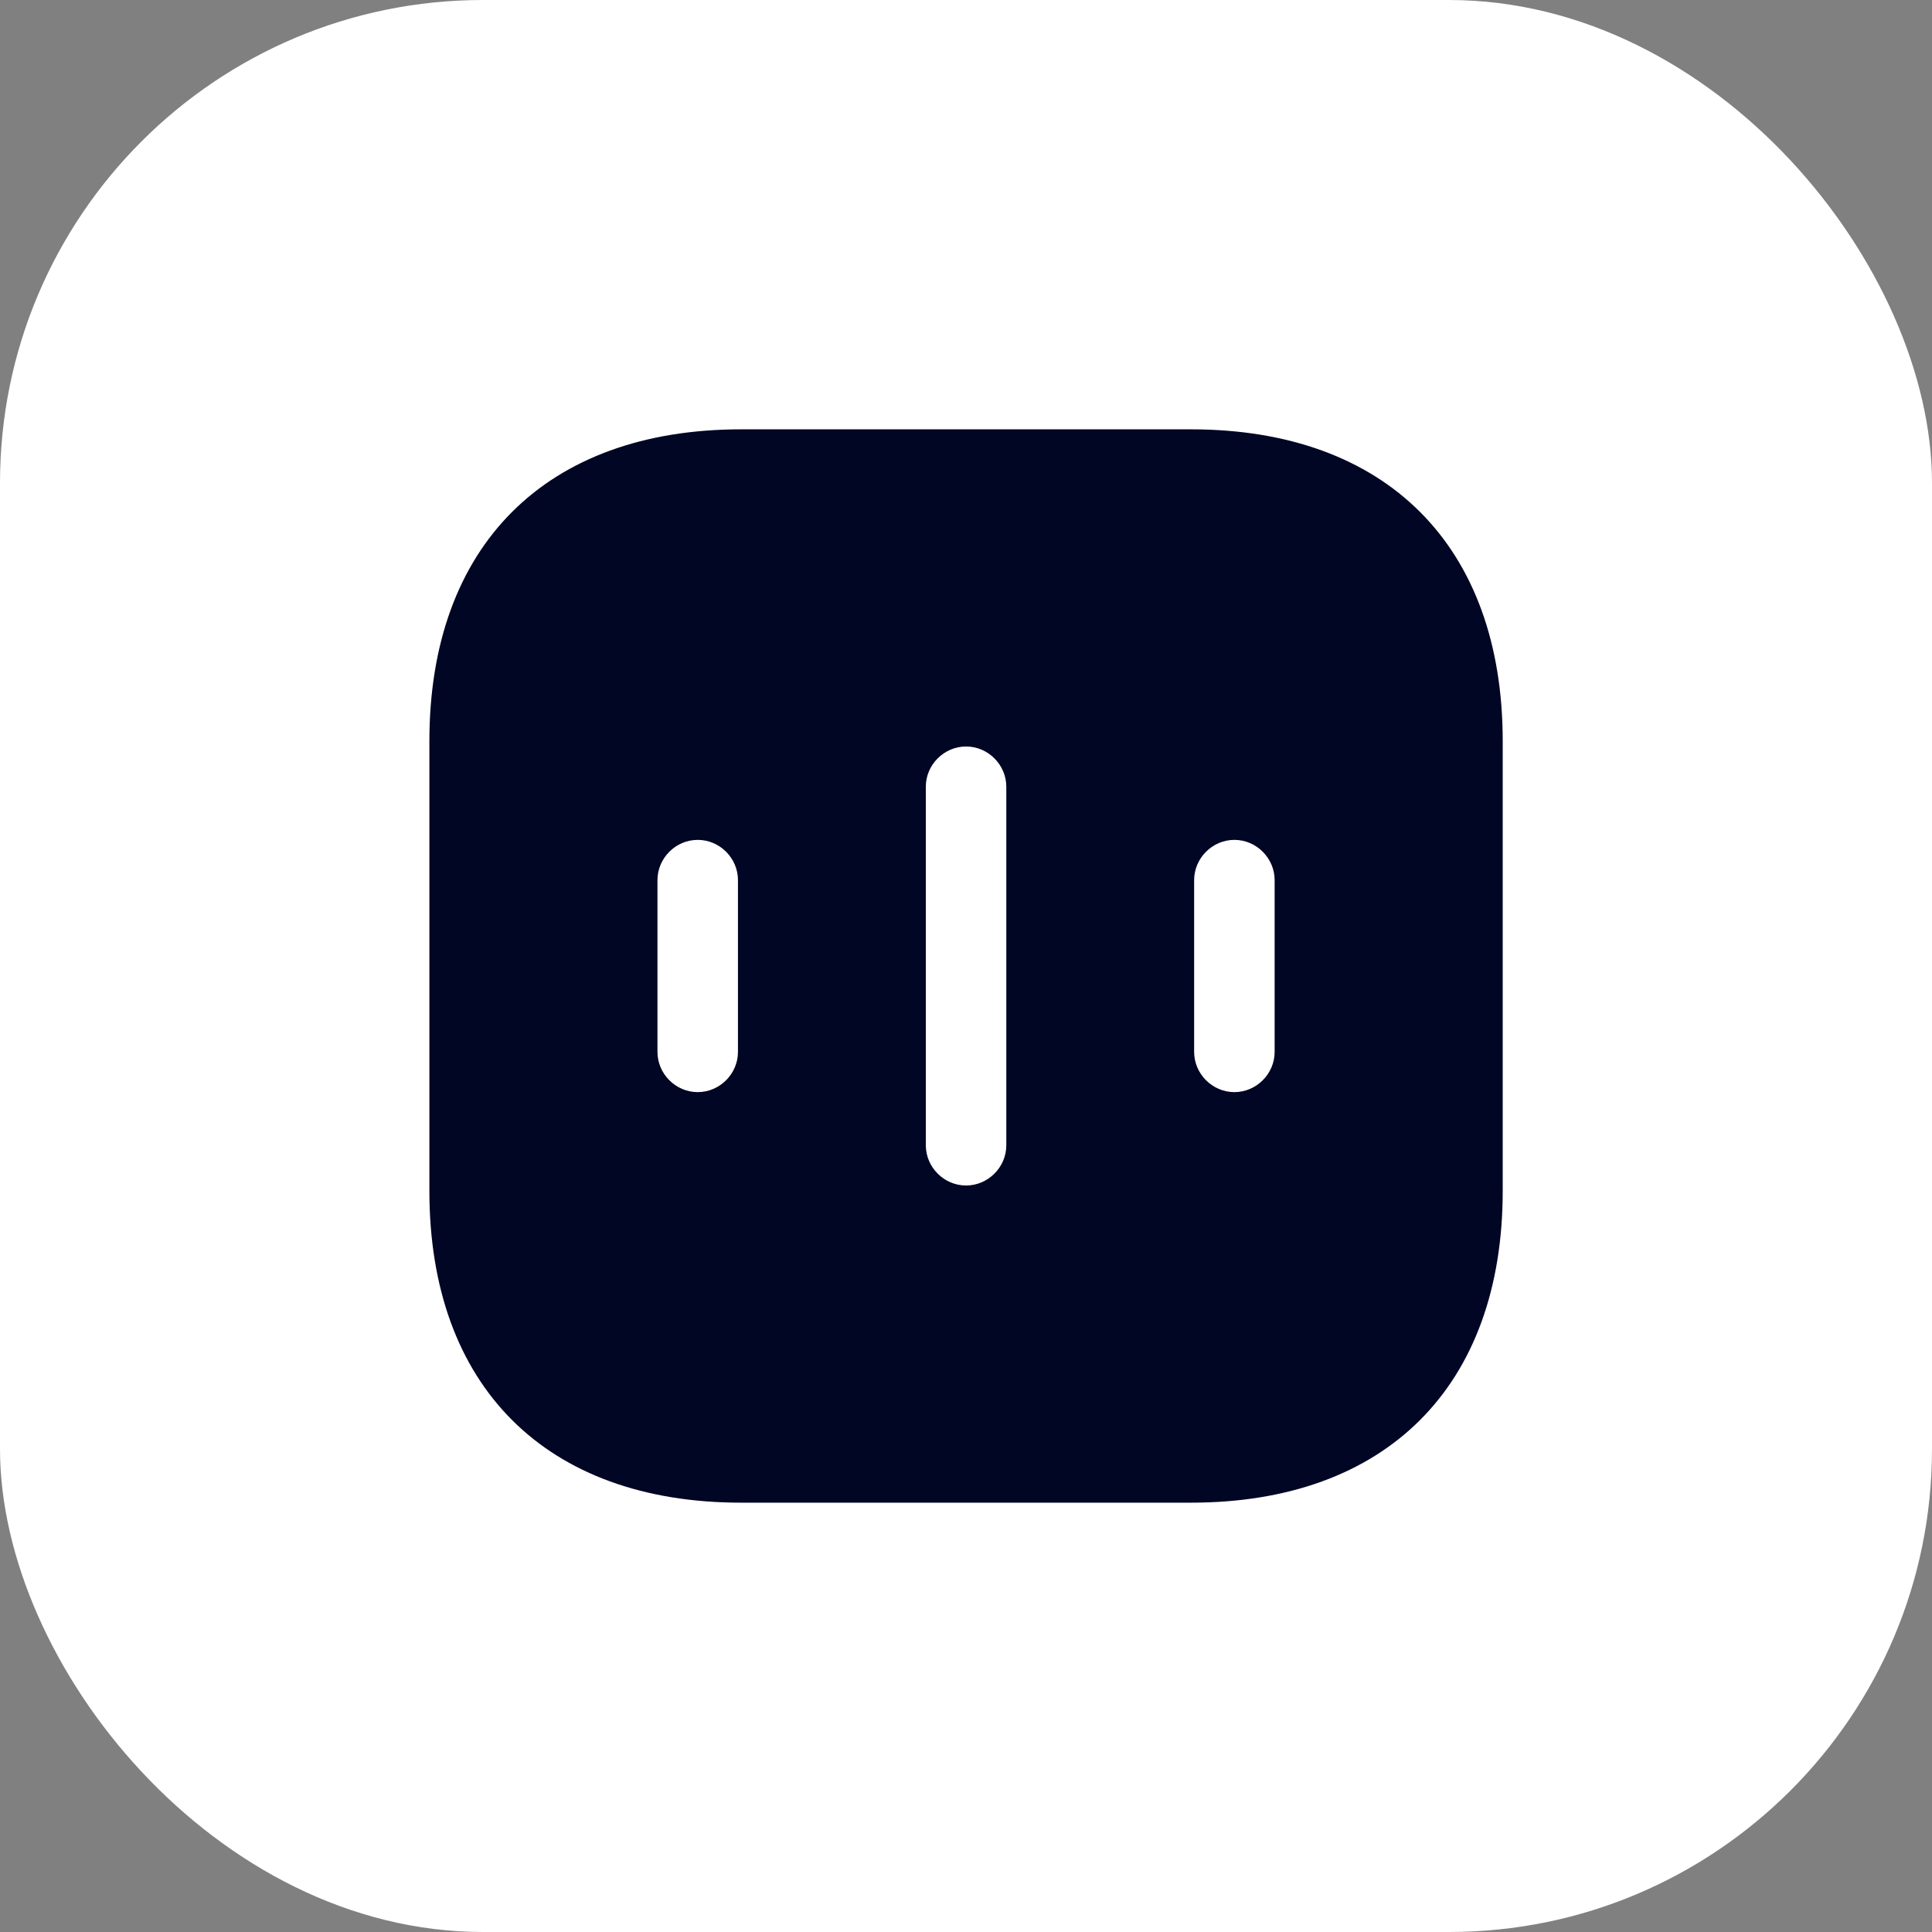 <svg width="96" height="96" viewBox="0 0 96 96" fill="none" xmlns="http://www.w3.org/2000/svg">
<rect x="0" y="0" width="96" height="96" fill="#808080" stroke="none"/>
<rect width="96" height="96" rx="24" fill="white"/>
<path d="M59.176 21.333H36.829C27.123 21.333 21.336 27.12 21.336 36.827V59.173C21.336 68.88 27.123 74.667 36.829 74.667H59.176C68.883 74.667 74.669 68.88 74.669 59.173V36.827C74.669 27.12 68.883 21.333 59.176 21.333ZM36.669 52.267C36.669 53.36 35.763 54.267 34.669 54.267C33.576 54.267 32.669 53.36 32.669 52.267V43.733C32.669 42.64 33.576 41.733 34.669 41.733C35.763 41.733 36.669 42.64 36.669 43.733V52.267ZM50.003 56.907C50.003 58 49.096 58.907 48.003 58.907C46.909 58.907 46.003 58 46.003 56.907V39.093C46.003 38 46.909 37.093 48.003 37.093C49.096 37.093 50.003 38 50.003 39.093V56.907ZM63.336 52.267C63.336 53.36 62.429 54.267 61.336 54.267C60.243 54.267 59.336 53.36 59.336 52.267V43.733C59.336 42.64 60.243 41.733 61.336 41.733C62.429 41.733 63.336 42.64 63.336 43.733V52.267Z" fill="#000624"/>
</svg>
